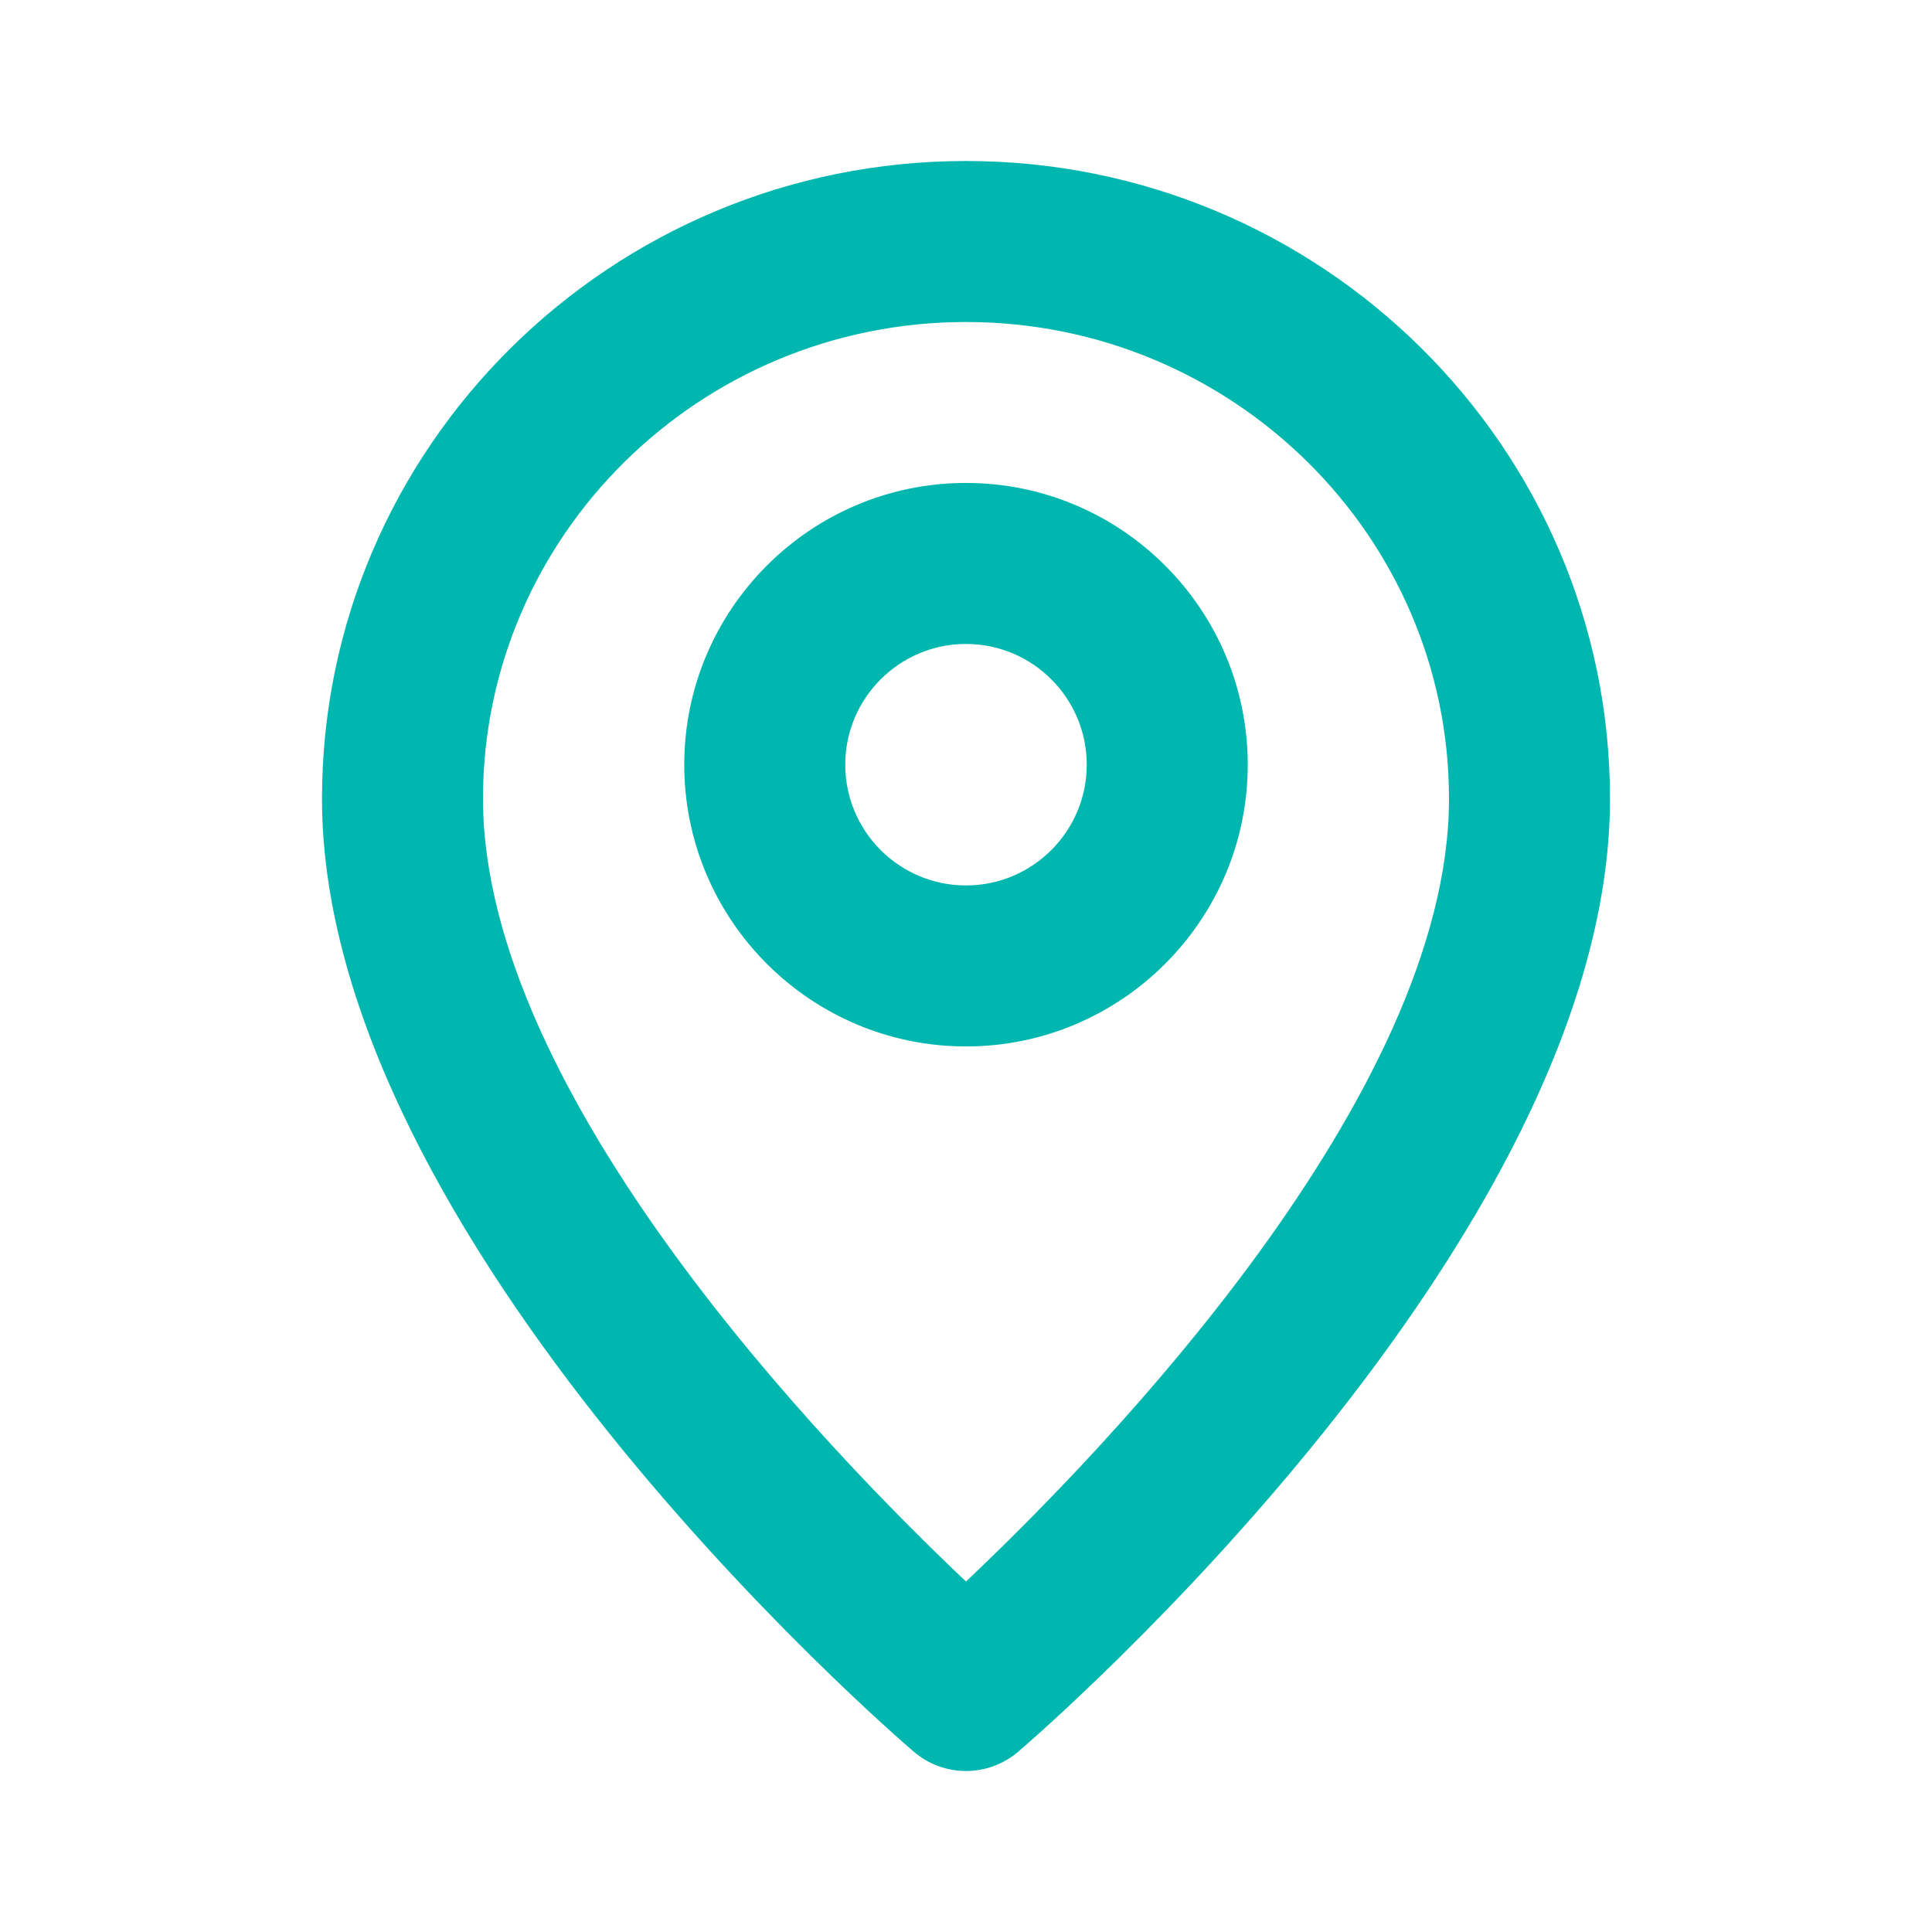 <svg width="36" height="36" viewBox="0 0 36 36" fill="none" xmlns="http://www.w3.org/2000/svg">
<path fill-rule="evenodd" clip-rule="evenodd" d="M18 16.499C16.759 16.499 15.75 15.49 15.75 14.249C15.75 13.009 16.759 11.999 18 11.999C19.241 11.999 20.25 13.009 20.25 14.249C20.25 15.49 19.241 16.499 18 16.499ZM18 8.999C15.105 8.999 12.75 11.354 12.75 14.249C12.75 17.144 15.105 19.499 18 19.499C20.895 19.499 23.25 17.144 23.25 14.249C23.25 11.354 20.895 8.999 18 8.999ZM18 29.469C15.488 27.093 9 20.422 9 14.883C9 9.986 13.037 6 18 6C22.963 6 27 9.986 27 14.883C27 20.422 20.512 27.093 18 29.469ZM18 3C11.383 3 6 8.329 6 14.883C6 23.096 16.573 32.252 17.023 32.637C17.305 32.879 17.652 33 18 33C18.348 33 18.695 32.879 18.977 32.637C19.427 32.252 30 23.096 30 14.883C30 8.329 24.616 3 18 3Z" fill="#00B7AF"/>
</svg>
